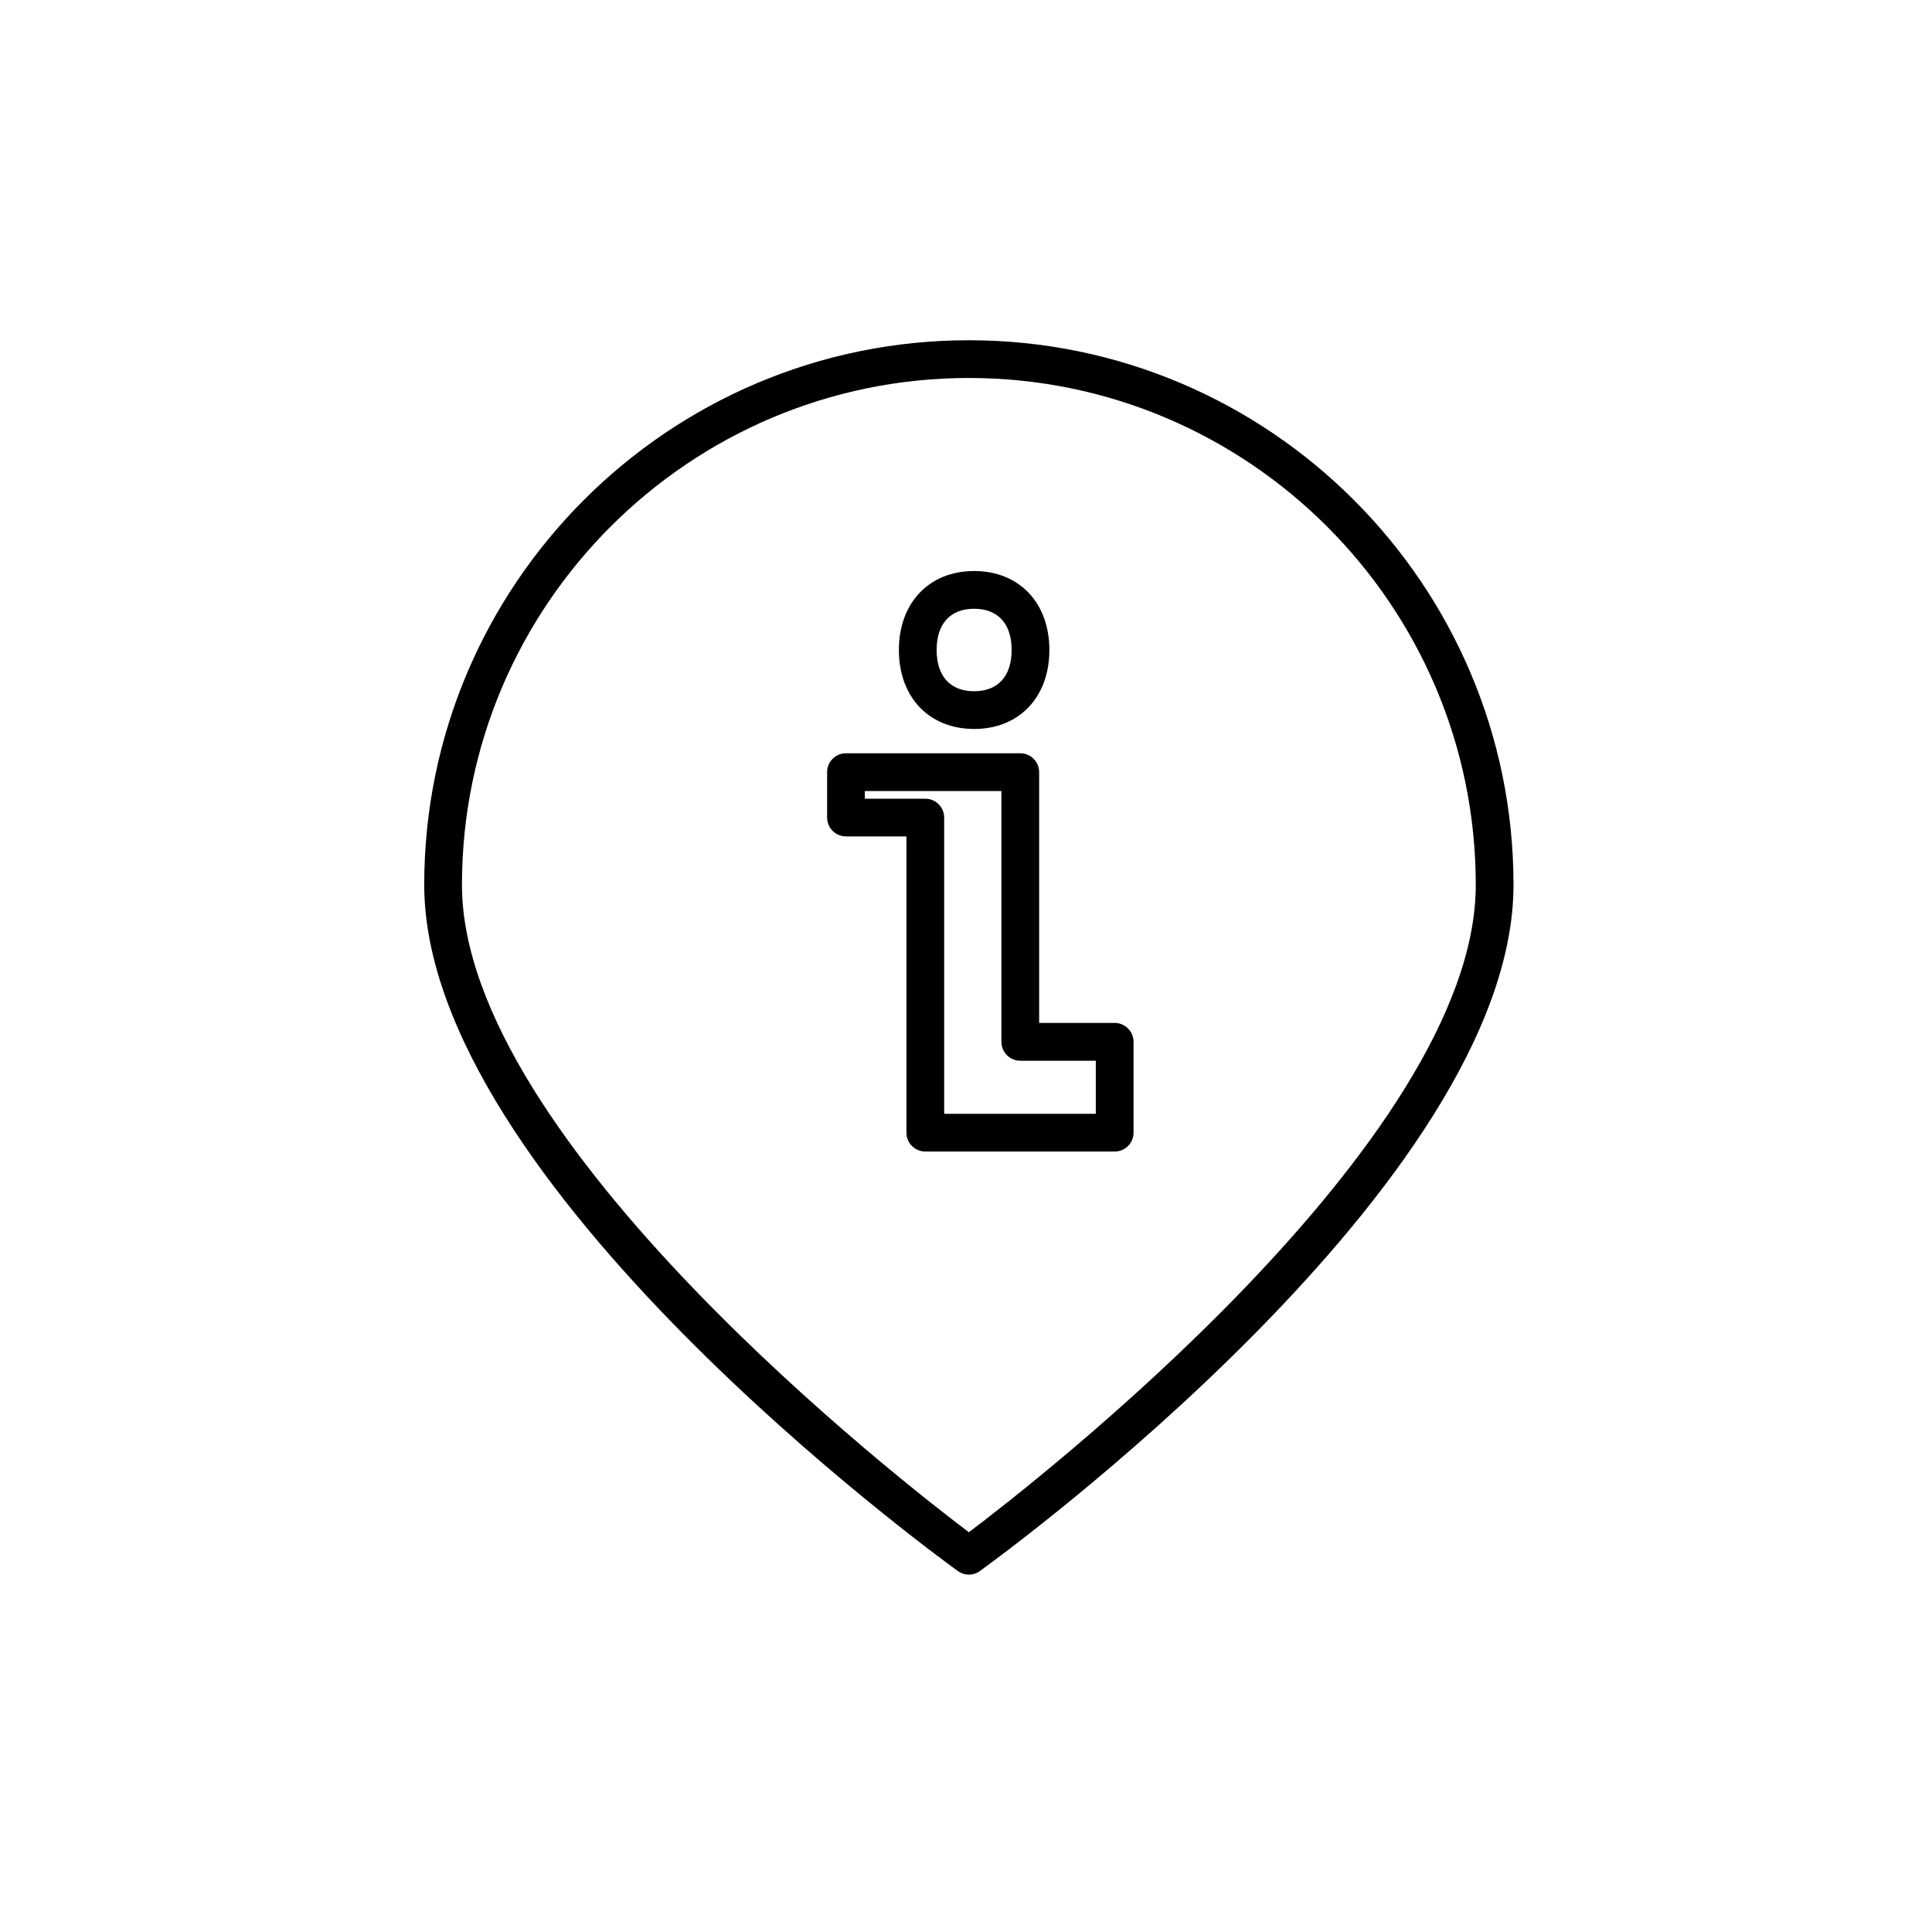 <?xml version="1.0" encoding="utf-8"?>
<!-- Generator: Adobe Illustrator 17.0.0, SVG Export Plug-In . SVG Version: 6.00 Build 0)  -->
<!DOCTYPE svg PUBLIC "-//W3C//DTD SVG 1.1//EN" "http://www.w3.org/Graphics/SVG/1.1/DTD/svg11.dtd">
<svg version="1.1" id="Capa_1" xmlns="http://www.w3.org/2000/svg" xmlns:xlink="http://www.w3.org/1999/xlink" x="0px" y="0px"
	 width="64px" height="64px" viewBox="0 0 64 64" enable-background="new 0 0 64 64" xml:space="preserve">
<path d="M14.053,29.312c0,9.857,16.954,22.209,17.675,22.729c0.107,0.078,0.233,0.12,0.367,0.12c0.134,0,0.261-0.042,0.366-0.119
	c0.722-0.521,17.676-12.873,17.676-22.73c0-9.948-8.094-18.041-18.042-18.041C22.146,11.271,14.053,19.364,14.053,29.312z
	 M48.887,29.312c0,8.493-14.746,19.903-16.792,21.445c-2.046-1.542-16.792-12.952-16.792-21.445c0-9.259,7.533-16.791,16.792-16.791
	S48.887,20.054,48.887,29.312z"/>
<path d="M29.777,21.531c0,1.565,1.001,2.617,2.492,2.617c1.491,0,2.493-1.052,2.493-2.617c0-1.564-1.002-2.615-2.493-2.615
	C30.779,18.916,29.777,19.967,29.777,21.531z M32.269,20.166c0.79,0,1.243,0.498,1.243,1.365c0,0.869-0.453,1.367-1.243,1.367
	c-0.789,0-1.242-0.498-1.242-1.367C31.027,20.664,31.48,20.166,32.269,20.166z"/>
<path d="M34.423,25.578c0-0.345-0.28-0.625-0.625-0.625h-5.774c-0.345,0-0.625,0.28-0.625,0.625v1.504
	c0,0.345,0.28,0.625,0.625,0.625h2.003v9.814c0,0.345,0.28,0.625,0.625,0.625h6.273c0.345,0,0.625-0.28,0.625-0.625v-3.01
	c0-0.345-0.28-0.625-0.625-0.625h-2.502V25.578z M36.3,35.137v1.76h-5.023v-9.814c0-0.345-0.28-0.625-0.625-0.625h-2.003v-0.254
	h4.524v8.309c0,0.345,0.28,0.625,0.625,0.625H36.3z"/>
</svg>
